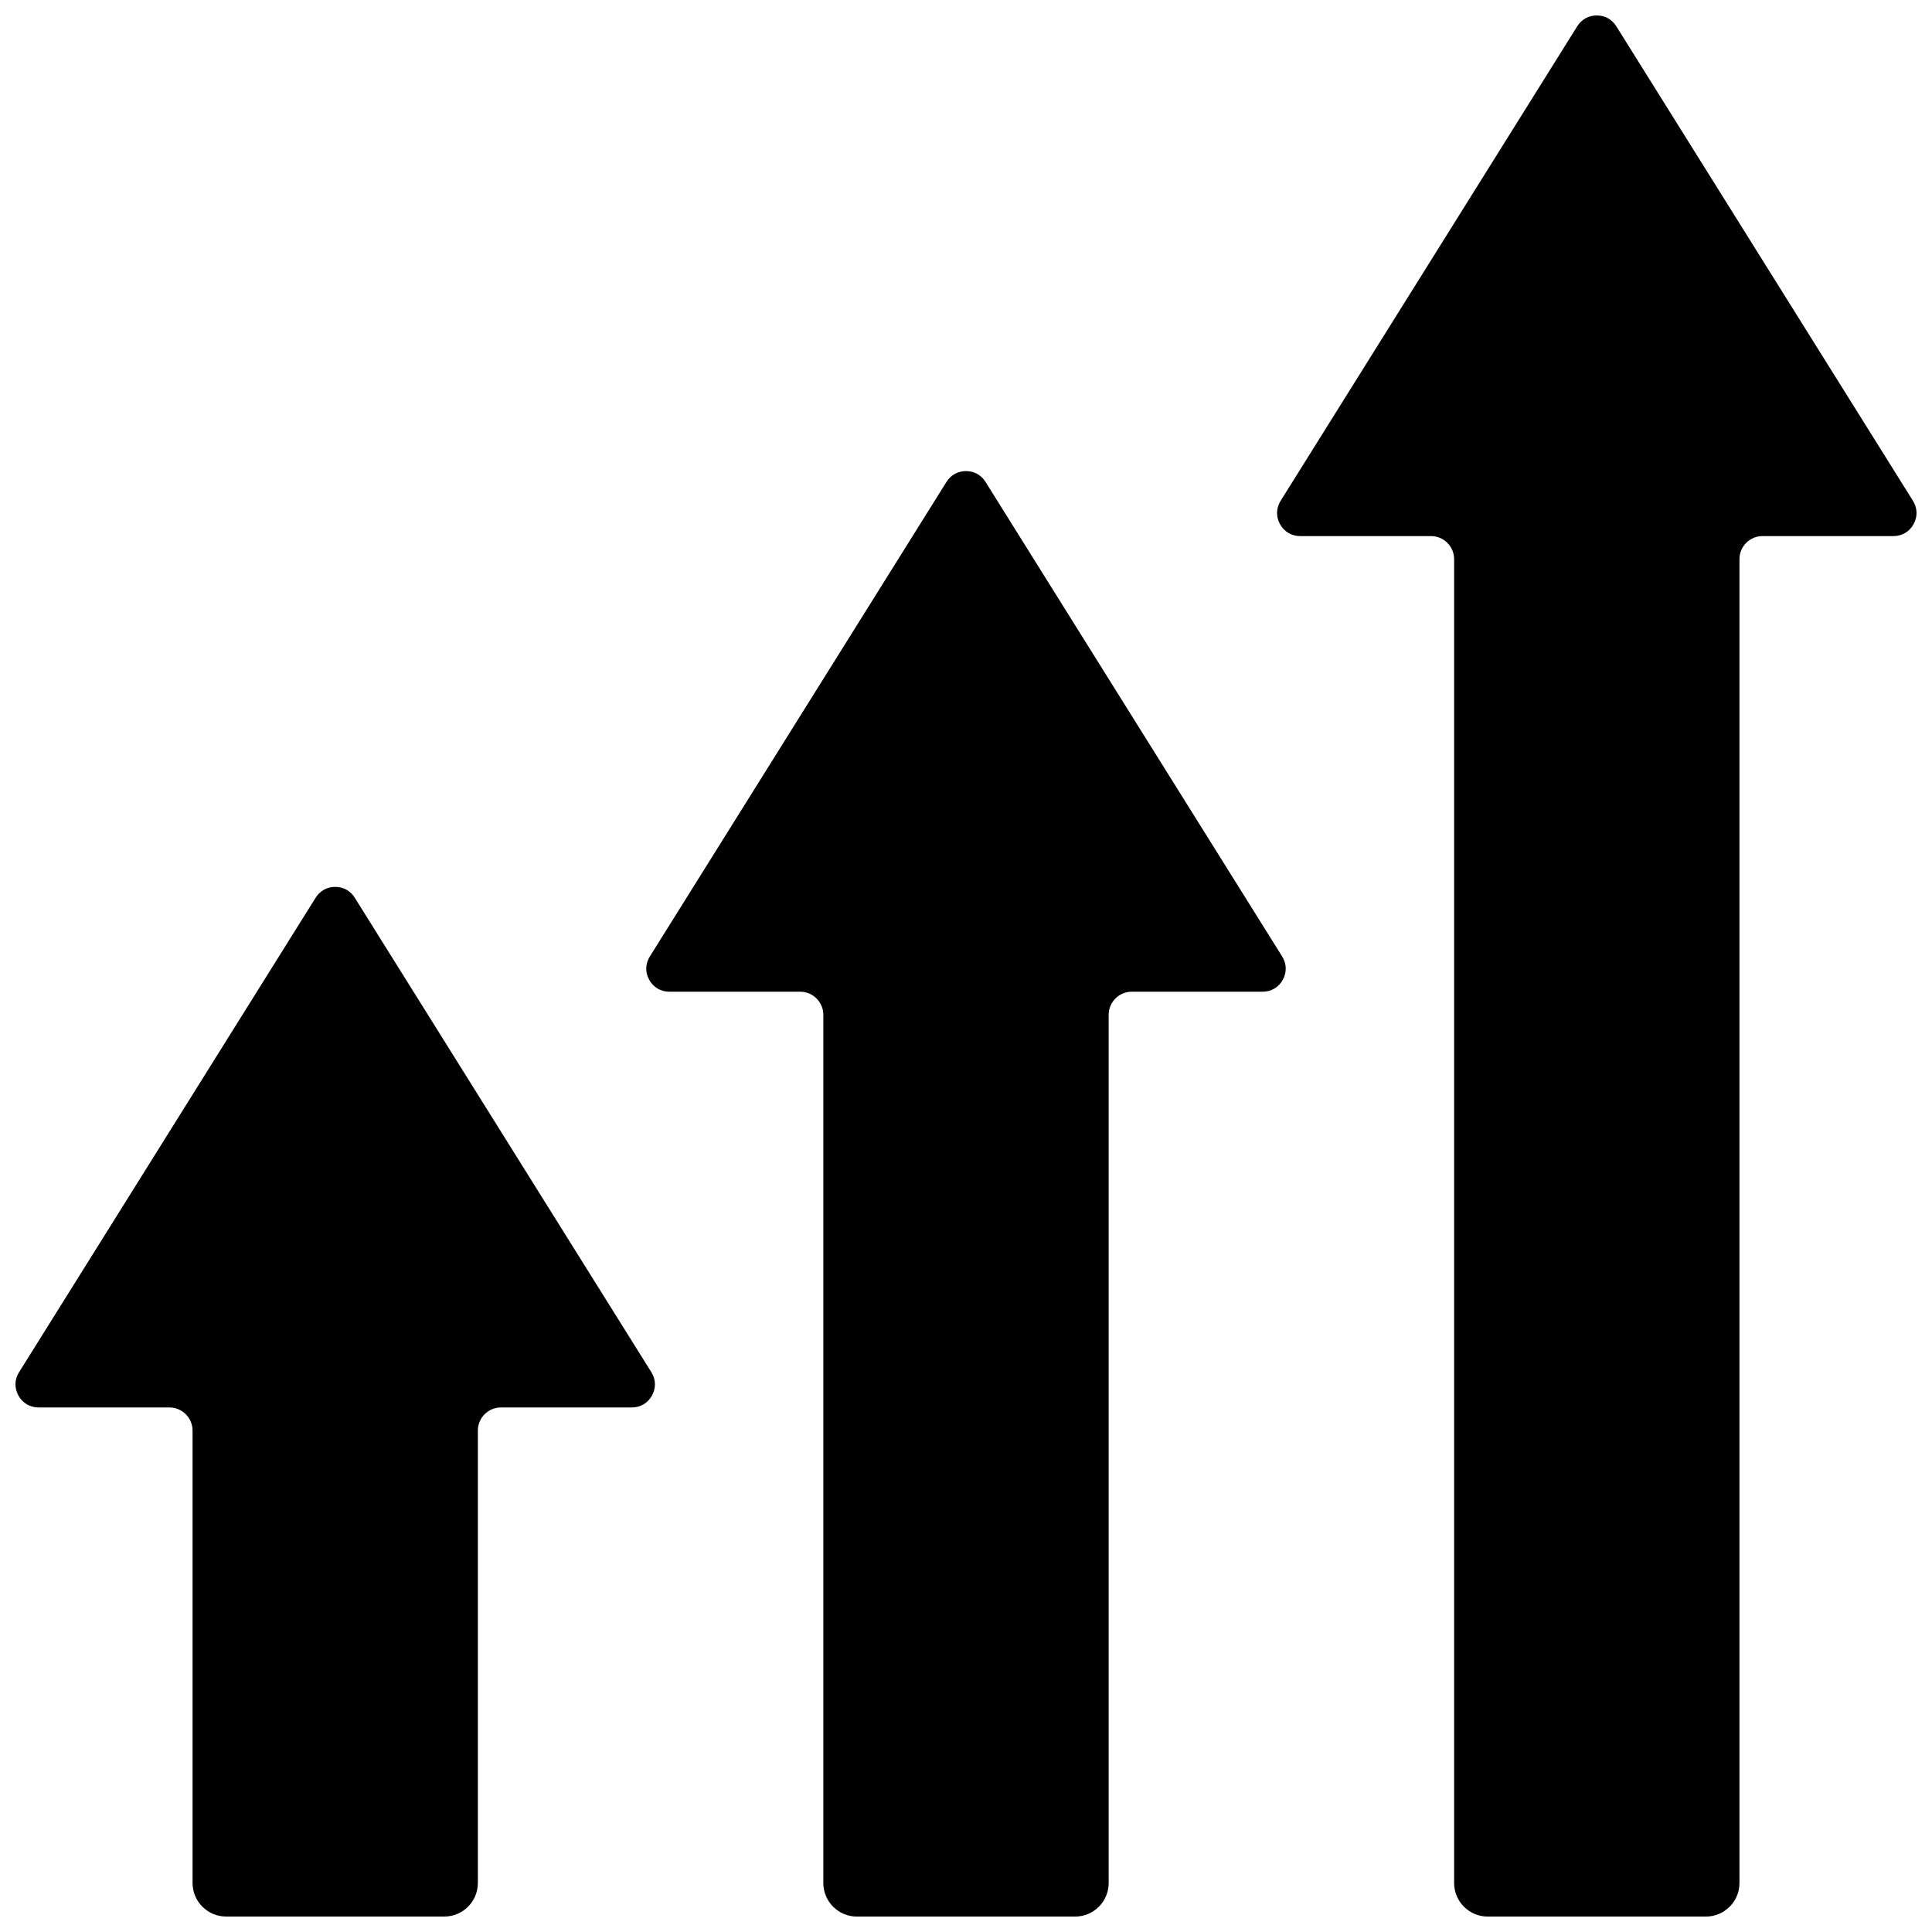 <?xml version="1.0" encoding="UTF-8"?>
<!-- Uploaded to: ICON Repo, www.iconrepo.com, Generator: ICON Repo Mixer Tools -->
<svg width="800px" height="800px" version="1.1" viewBox="144 144 512 512" xmlns="http://www.w3.org/2000/svg">
 <defs>
  <clipPath id="a">
   <path d="m148.09 148.09h503.81v503.81h-503.81z"/>
  </clipPath>
 </defs>
 <g clip-path="url(#a)">
  <path d="m561.98 150.97-78.602 125.75c-1.203 1.93-1.266 4.203-0.156 6.203 1.102 1.992 3.062 3.148 5.336 3.148h34.691c3.363 0 6.109 2.746 6.109 6.109v350.85c0 4.887 3.992 8.879 8.879 8.879h57.859c4.887 0 8.879-3.984 8.879-8.879v-350.85c0-3.371 2.746-6.109 6.102-6.109h34.691c2.273 0 4.242-1.156 5.344-3.148 1.102-2 1.047-4.266-0.164-6.203l-78.609-125.75c-1.141-1.836-3.008-2.875-5.172-2.875-2.172 0-4.031 1.039-5.188 2.875zm-334.33 230.93-78.602 125.75c-1.211 1.93-1.266 4.203-0.164 6.195 1.109 2 3.07 3.148 5.344 3.148h34.684c3.363 0 6.117 2.754 6.117 6.109v119.92c0 4.879 3.992 8.879 8.871 8.879h57.867c4.879 0 8.871-3.984 8.871-8.879v-119.92c0-3.371 2.754-6.109 6.109-6.109h34.691c2.266 0 4.234-1.148 5.336-3.148 1.109-1.992 1.047-4.266-0.156-6.195l-78.609-125.75c-1.148-1.836-3.008-2.867-5.18-2.867-2.164 0-4.031 1.039-5.18 2.867zm167.17-110.18-78.602 125.75c-1.211 1.93-1.273 4.211-0.164 6.203 1.102 1.992 3.062 3.141 5.344 3.141h34.684c3.352 0 6.109 2.762 6.109 6.117v230.11c0 4.871 3.992 8.871 8.879 8.871h57.859c4.879 0 8.879-3.984 8.879-8.871v-230.11c0-3.371 2.754-6.117 6.102-6.117h34.691c2.273 0 4.242-1.148 5.344-3.141 1.102-1.992 1.047-4.266-0.164-6.203l-78.602-125.75c-1.148-1.844-3.016-2.875-5.18-2.875s-4.039 1.039-5.18 2.875z" fill-rule="evenodd"/>
 </g>
</svg>